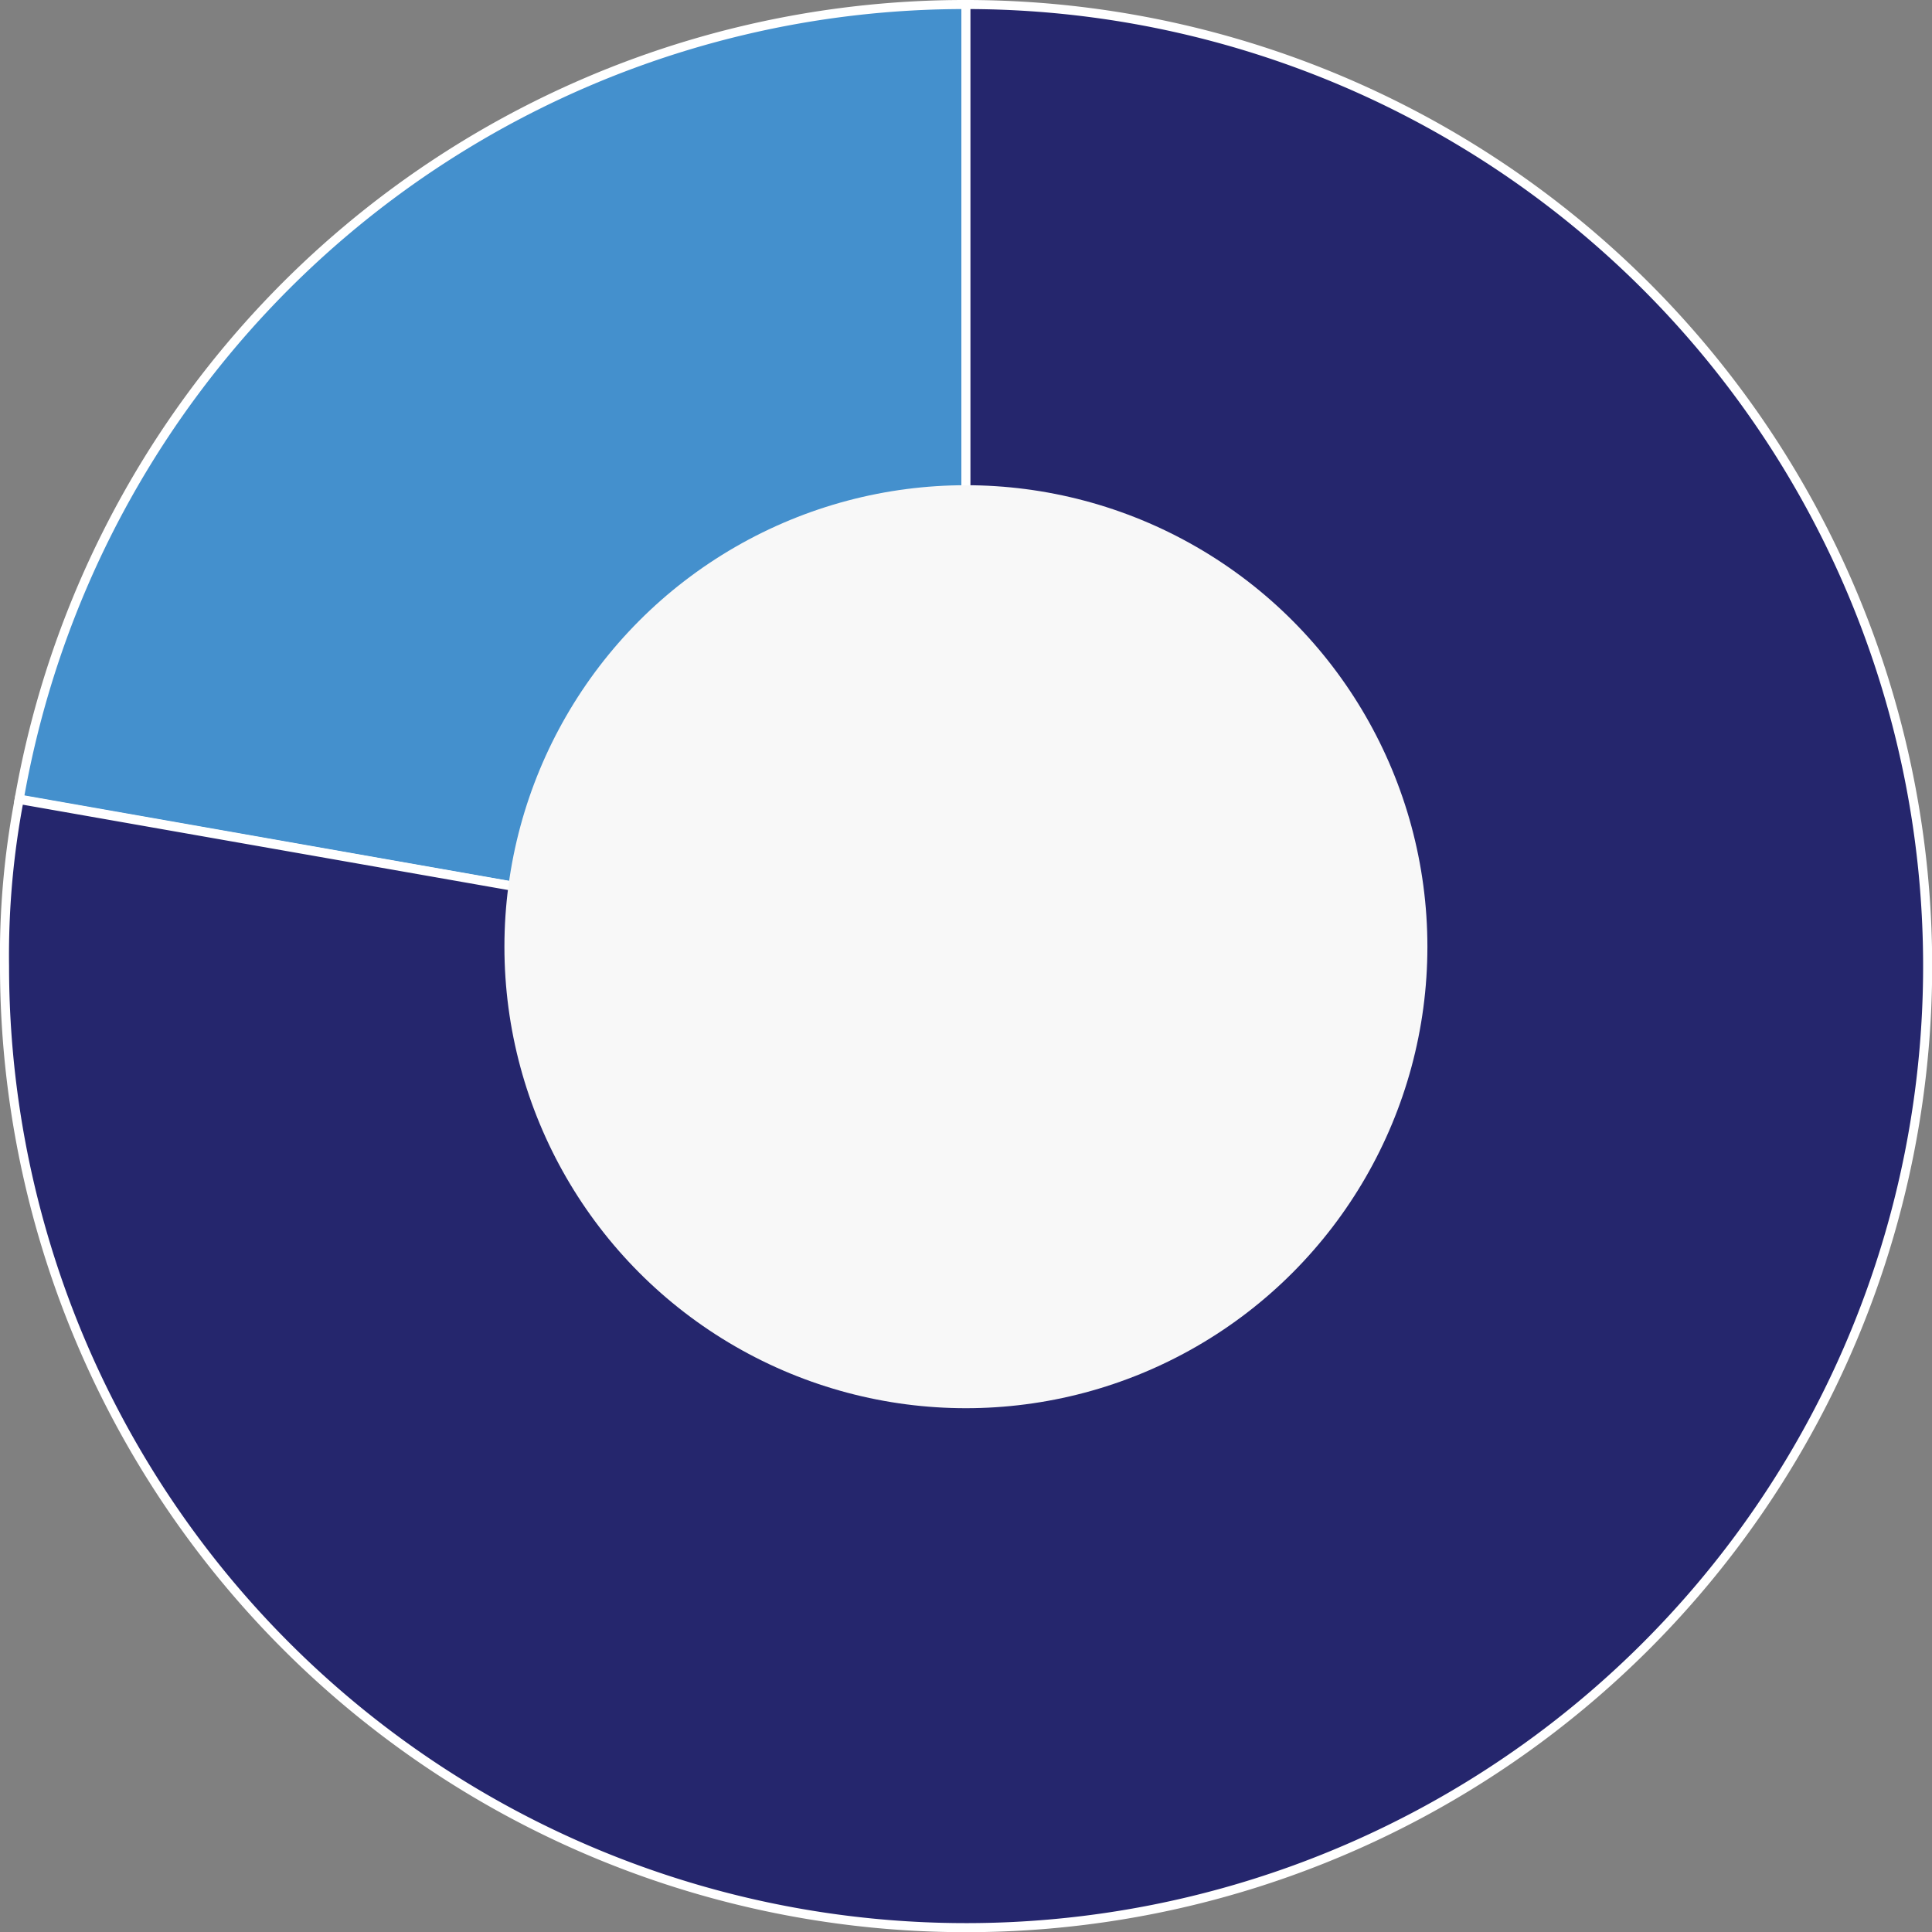 <svg id="Layer_1" data-name="Layer 1" xmlns="http://www.w3.org/2000/svg" width="106.67" height="106.67" viewBox="0 0 106.67 106.67">
  <rect x="0" y="0" width="106.67" height="106.67" fill="#808080" stroke="none"/>
  <path d="M53.33,53.33,1.06,44.12A53,53,0,0,1,53.33.25Z" style="fill: #4490cd"/>
  <path d="M53.33,53.33,1.06,44.12A53,53,0,0,1,53.33.25Z" style="fill: none;stroke: #fff;stroke-miterlimit: 10;stroke-width: 0.5px"/>
  <path d="M53.33,53.33V.25A53.09,53.09,0,1,1,.25,53.35v0a45.86,45.86,0,0,1,.81-9.21Z" style="fill: #25266d"/>
  <path d="M53.33,53.33V.25A53.09,53.09,0,1,1,.25,53.35v0a45.86,45.86,0,0,1,.81-9.21Z" style="fill: none;stroke: #fff;stroke-miterlimit: 10;stroke-width: 0.5px"/>
  <circle cx="53.33" cy="52.27" r="25.48" style="fill: #f8f8f8"/>
</svg>
